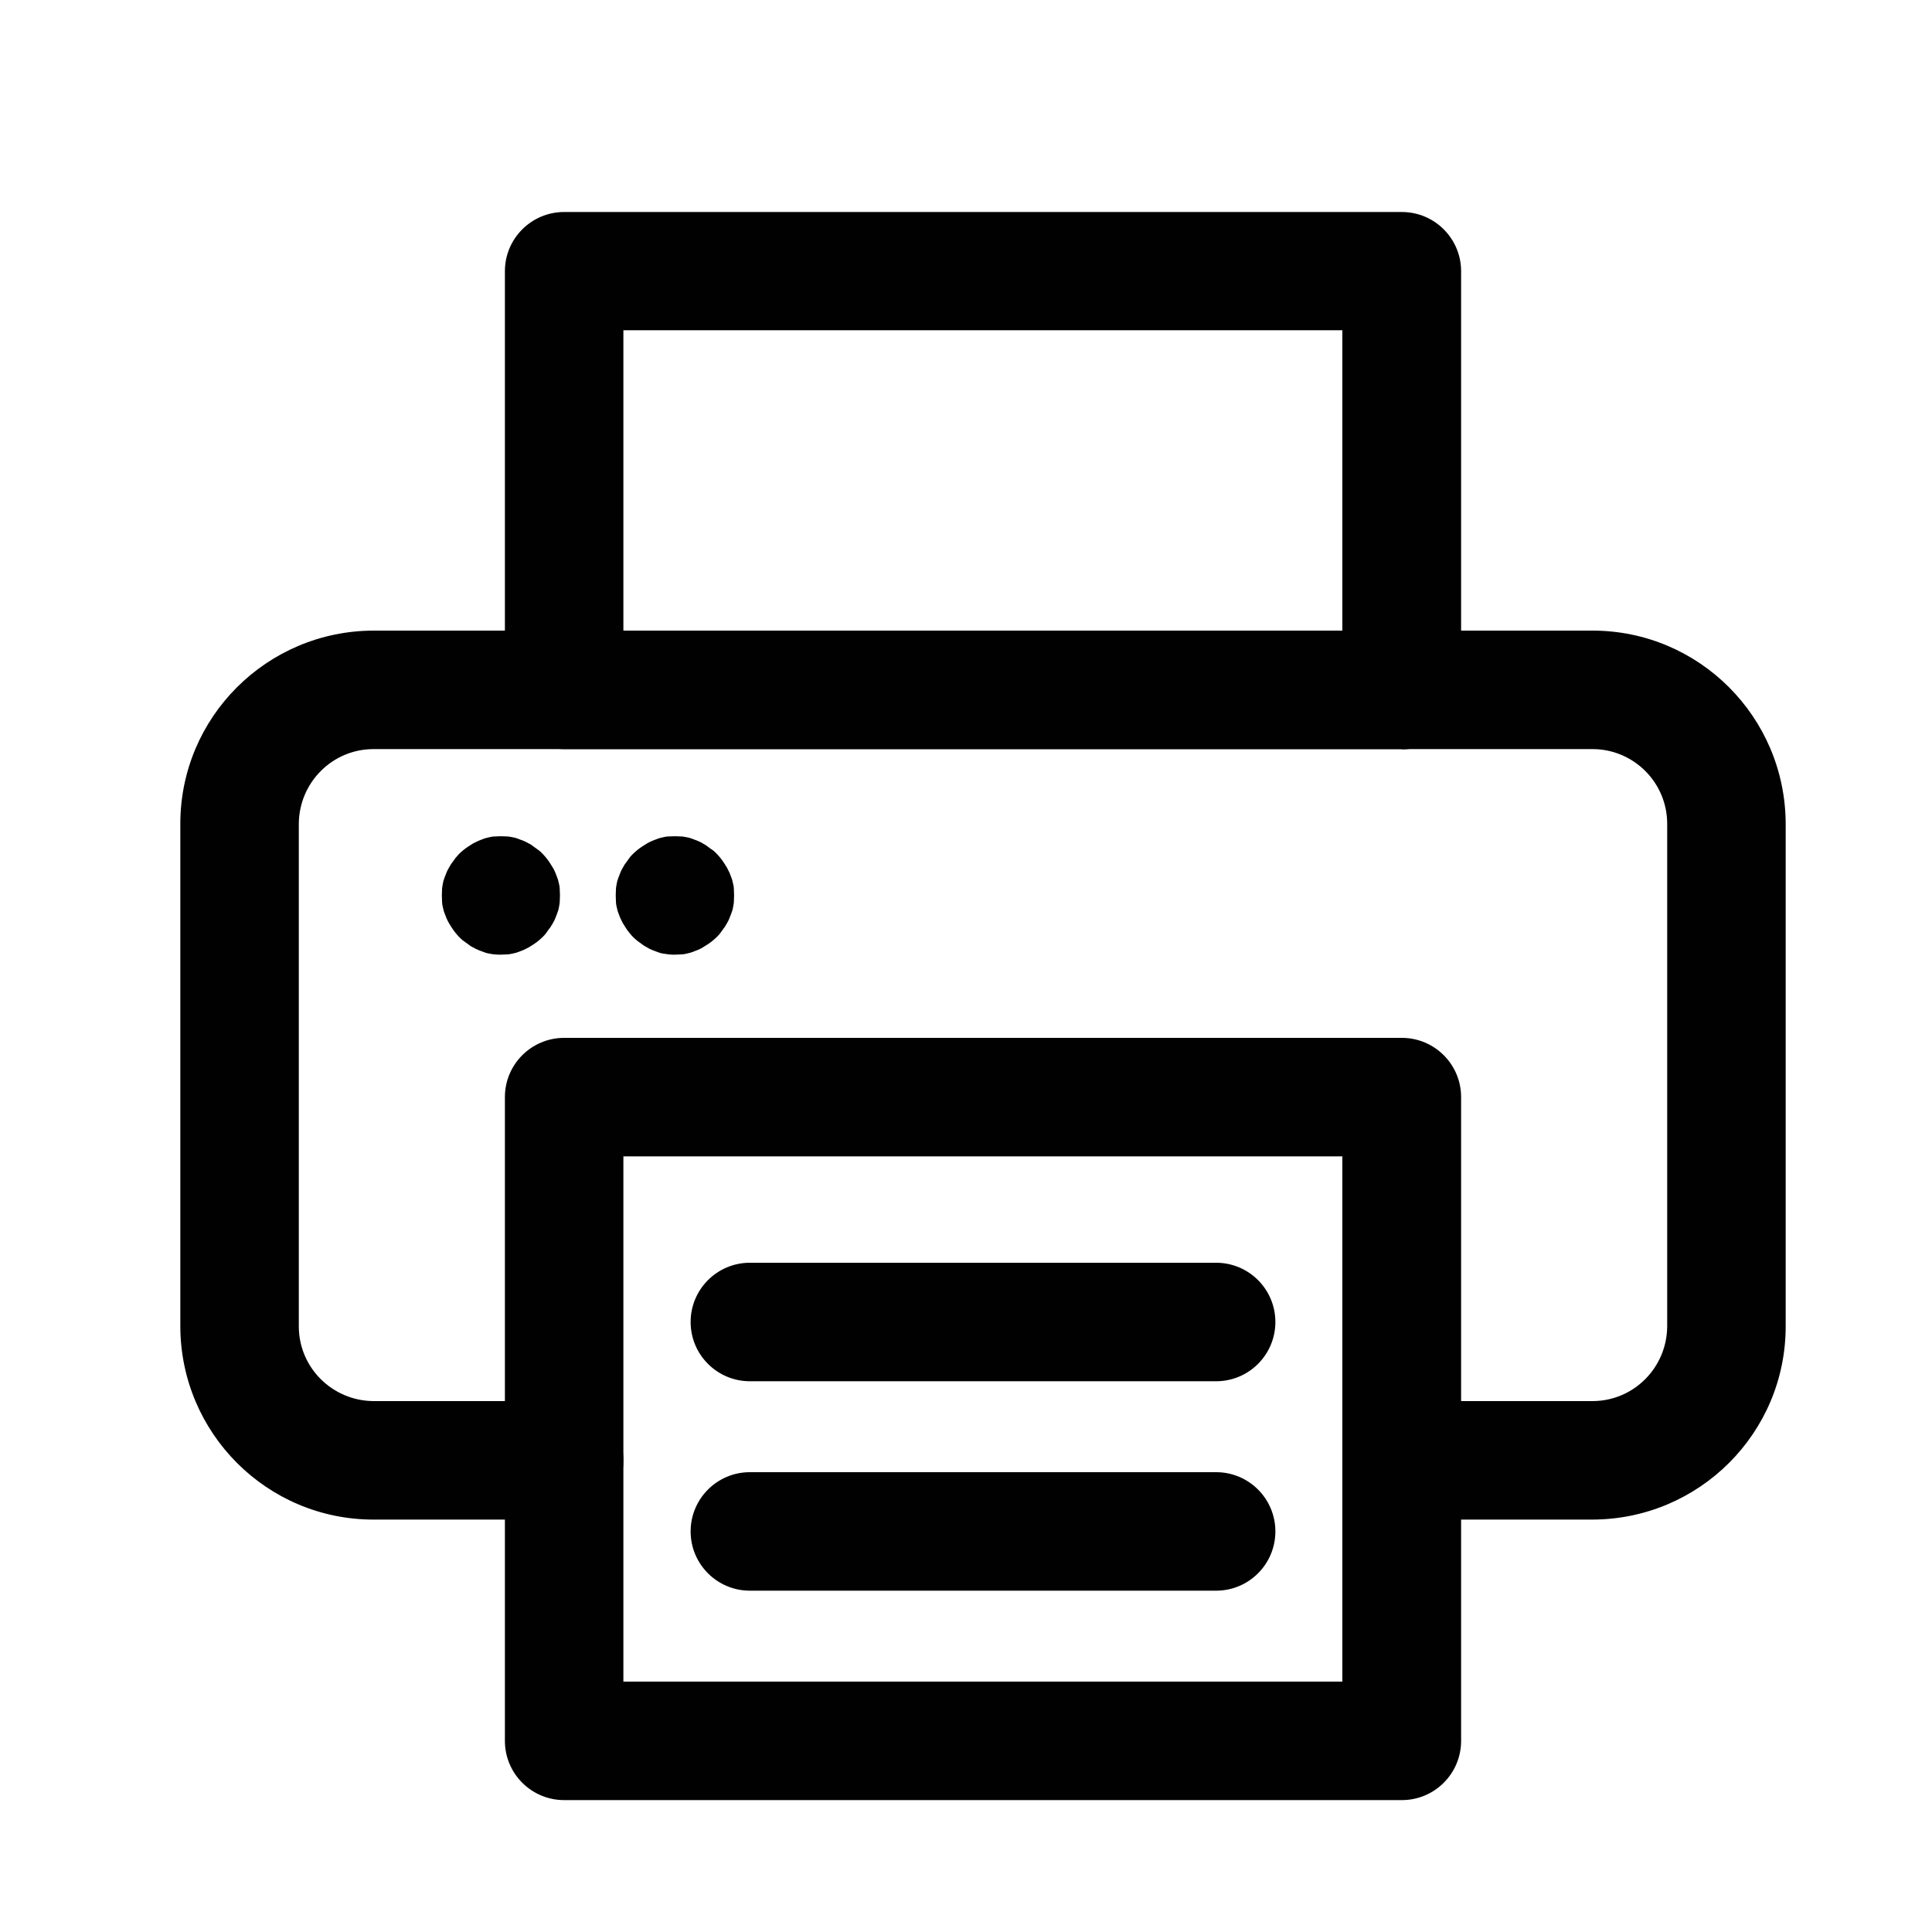 <?xml version="1.0" encoding="UTF-8"?>
<svg xmlns="http://www.w3.org/2000/svg" id="Layer_1" data-name="Layer 1" width="75" height="75" viewBox="0 0 75 75">
  <defs>
    <style>
      .cls-1 {
        fill: #010101;
      }
    </style>
  </defs>
  <g id="_1" data-name=" 1">
    <path class="cls-1" d="M54.42,29.08H21.9c-1.27,0-2.3-1.03-2.3-2.3h0V10.53c0-1.27,1.03-2.3,2.3-2.3h32.52c1.27,0,2.3,1.03,2.3,2.3v16.26c0,1.27-1.03,2.3-2.3,2.3h0ZM24.2,24.48h27.91v-11.66h-27.91v11.66Z"></path>
    <path class="cls-1" d="M54.42,69.88H21.9c-1.27,0-2.3-1.03-2.3-2.3h0v-24.99c0-1.27,1.03-2.3,2.3-2.3h32.52c1.27,0,2.3,1.03,2.3,2.3v24.99c0,1.27-1.03,2.3-2.3,2.3h0ZM24.2,65.28h27.91v-20.39h-27.91v20.39Z"></path>
    <path class="cls-1" d="M61.82,58.99h-7.4c-1.27,0-2.3-1.03-2.3-2.3s1.03-2.3,2.3-2.3h7.4c1.6,0,2.89-1.3,2.9-2.9v-19.51c0-1.6-1.3-2.9-2.9-2.9H14.5c-1.6,0-2.89,1.3-2.9,2.9v19.51c0,1.6,1.3,2.89,2.9,2.9h7.4c1.27,0,2.3,1.03,2.3,2.3s-1.03,2.3-2.3,2.3h-7.4c-4.14,0-7.49-3.36-7.5-7.5v-19.51c0-4.14,3.36-7.49,7.5-7.5h47.32c4.14,0,7.49,3.36,7.5,7.5v19.51c0,4.14-3.36,7.49-7.5,7.5Z"></path>
    <path class="cls-1" d="M19.45,37.06c-.08,0-.15,0-.23-.01-.07,0-.15-.02-.22-.03s-.15-.03-.22-.06-.14-.05-.21-.08-.14-.06-.2-.1c-.07-.03-.13-.07-.19-.12-.06-.04-.12-.09-.18-.13s-.12-.1-.17-.15-.1-.11-.15-.17c-.05-.06-.09-.12-.13-.18-.04-.06-.08-.13-.12-.19-.04-.07-.07-.13-.1-.2s-.05-.14-.08-.21-.04-.15-.06-.22-.03-.15-.03-.22c-.01-.15-.01-.31,0-.46,0-.07.02-.15.03-.22s.03-.15.06-.22.05-.14.08-.21.06-.14.1-.2.07-.13.12-.19c.04-.06.09-.12.13-.18.05-.06.1-.12.15-.17s.11-.1.17-.15.12-.09.18-.13c.06-.04.13-.08.19-.12.07-.03.13-.07.2-.1.07-.03.14-.05.21-.08s.15-.04.22-.06c.07-.02.15-.03.22-.03.15-.01.3-.01.45,0,.08,0,.15.02.22.03s.15.03.22.06.14.05.21.08.14.06.2.1c.07.03.13.07.19.12.06.04.12.09.18.13s.12.1.17.15.1.11.15.17.09.12.13.18.08.13.12.19.07.13.1.2.05.14.08.21.04.15.06.22.03.15.03.22c.01.15.01.31,0,.46,0,.07-.02.15-.03.22s-.03.15-.06.22-.05.14-.08.21-.06.14-.1.2-.07.13-.12.19-.09.12-.13.18-.1.12-.15.17-.11.1-.17.15-.12.09-.18.13c-.06.04-.13.08-.19.12-.07.03-.13.07-.2.1-.07.03-.14.05-.21.08s-.14.04-.22.06-.15.03-.22.03c-.07,0-.15.01-.23.01Z"></path>
    <path class="cls-1" d="M26.2,37.06c-.08,0-.15,0-.23-.01s-.15-.02-.22-.03-.15-.03-.22-.06-.14-.05-.21-.08-.14-.06-.2-.1-.13-.07-.19-.12c-.06-.04-.12-.09-.18-.13-.06-.05-.12-.1-.17-.15s-.1-.11-.15-.17-.09-.12-.13-.18c-.04-.06-.08-.13-.12-.19-.03-.07-.07-.13-.1-.2s-.05-.14-.08-.21-.04-.15-.06-.22-.03-.15-.03-.22c-.01-.15-.01-.31,0-.46,0-.07.02-.15.03-.22s.03-.15.06-.22.05-.14.08-.21.06-.14.1-.2c.04-.07.07-.13.12-.19.04-.06.09-.12.13-.18s.1-.12.15-.17.11-.1.17-.15c.06-.05.12-.09.18-.13.06-.04.13-.08.19-.12.07-.04.13-.07.2-.1s.14-.05.21-.08.15-.04.22-.06.15-.03.22-.03c.15-.01.31-.01.46,0,.07,0,.15.02.22.03s.15.03.22.06.14.05.21.08.14.06.2.1.13.07.19.12.12.09.18.13.12.1.17.15.1.11.15.17.09.12.13.18c.04.06.08.13.12.19.03.07.07.13.1.2.03.07.05.14.08.21s.04.15.06.22.03.15.03.22c.01.15.01.31,0,.46,0,.07-.02.15-.03.22s-.03.15-.06.22-.05.14-.08.21-.06.14-.1.2c-.04.07-.07.13-.12.19-.04.06-.09.12-.13.18s-.1.12-.15.17-.11.1-.17.15-.12.09-.18.13-.13.08-.19.12-.13.07-.2.1-.14.05-.21.08-.15.04-.22.06-.15.03-.22.03-.16.01-.23.01Z"></path>
    <path class="cls-1" d="M47.21,53.62h-18.1c-1.27,0-2.3-1.03-2.3-2.3s1.03-2.3,2.3-2.3h18.1c1.27,0,2.3,1.03,2.3,2.3s-1.03,2.3-2.3,2.3Z"></path>
    <path class="cls-1" d="M47.21,61.75h-18.1c-1.27,0-2.3-1.03-2.3-2.3s1.03-2.3,2.3-2.3h18.1c1.27,0,2.3,1.03,2.3,2.3s-1.03,2.3-2.3,2.3Z"></path>
  </g>
</svg>
